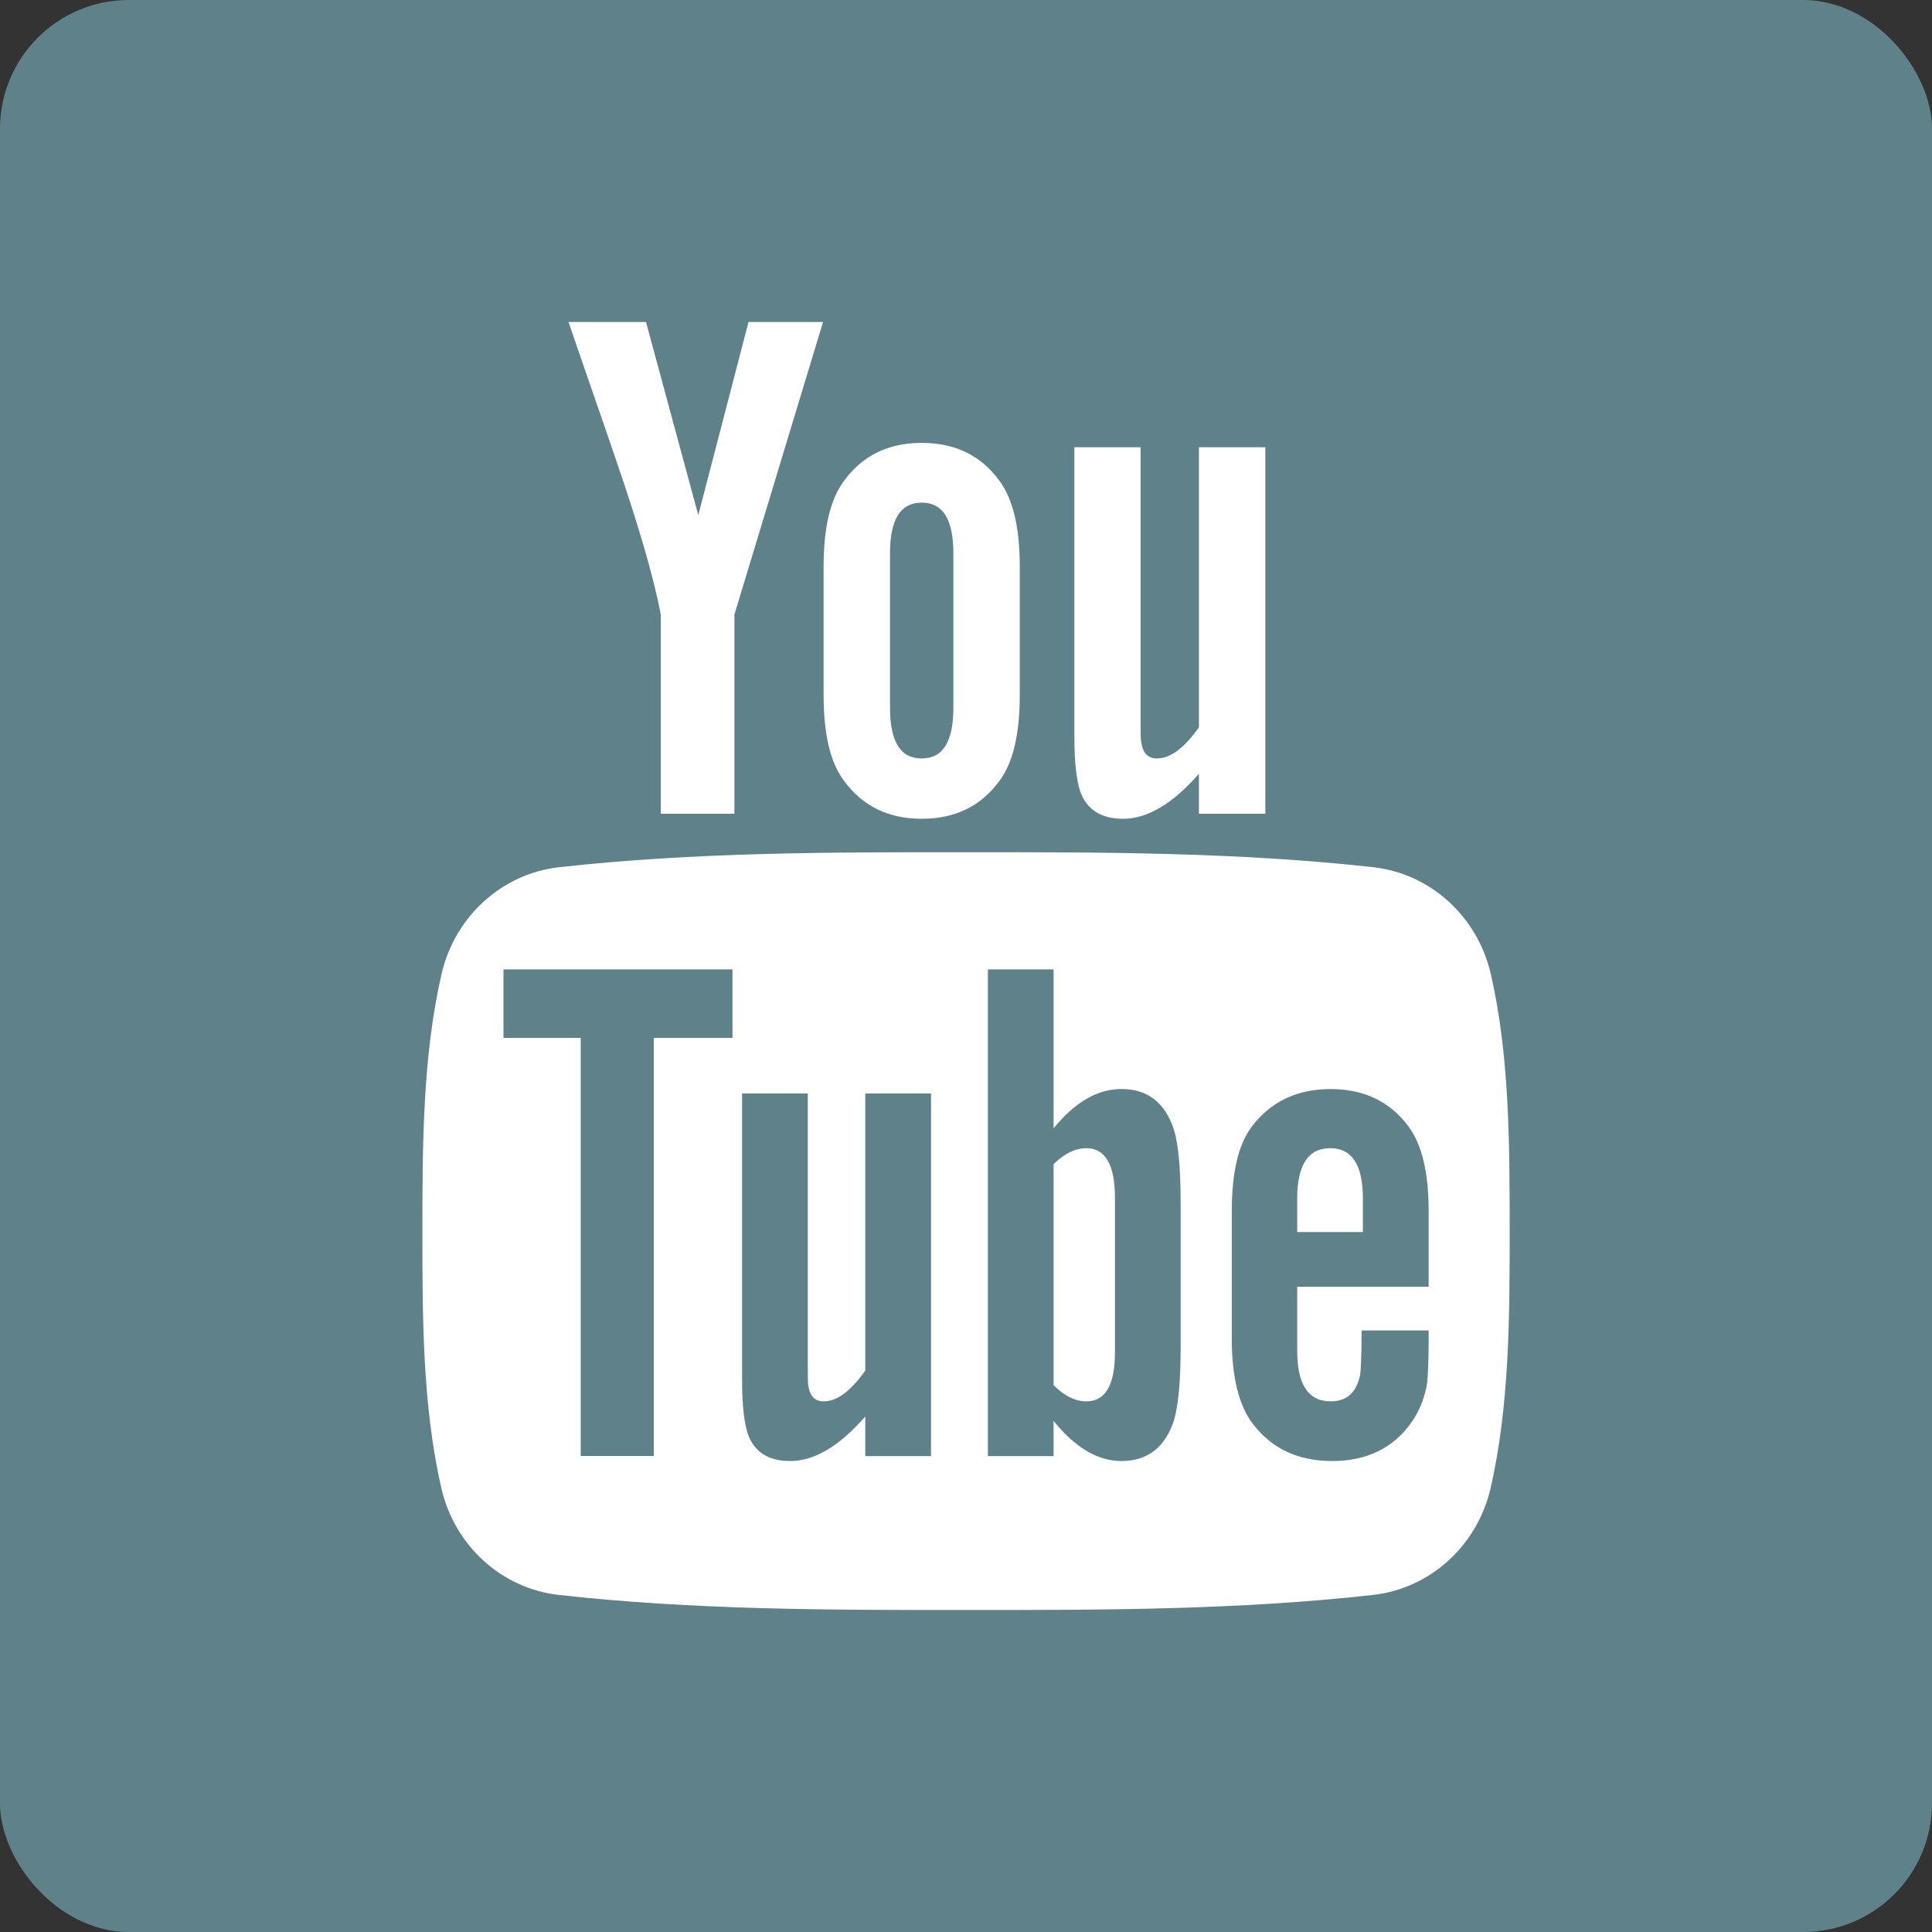 <svg width="30" height="30" viewBox="0 0 30 30" fill="none" xmlns="http://www.w3.org/2000/svg">
<rect x="0" y="0" width="30" height="30" fill="#333333" stroke="none"/>
<rect width="30" height="30" rx="2" fill="#5F818A"/>
<path d="M23.149 15.125C22.943 14.227 22.208 13.565 21.324 13.466C19.231 13.233 17.112 13.232 15.003 13.233C12.893 13.232 10.774 13.233 8.681 13.466C7.797 13.565 7.063 14.228 6.856 15.125C6.562 16.404 6.559 17.8 6.559 19.116C6.559 20.433 6.559 21.828 6.853 23.107C7.059 24.005 7.793 24.667 8.677 24.766C10.771 25 12.889 25.001 14.999 25C17.109 25.001 19.228 25 21.321 24.766C22.205 24.667 22.939 24.005 23.146 23.107C23.44 21.828 23.442 20.433 23.442 19.116C23.441 17.799 23.444 16.404 23.149 15.125ZM11.374 16.116H10.152V22.609H9.017V16.116H7.818V15.053H11.374V16.116ZM14.457 22.61H13.436V21.995C13.03 22.46 12.645 22.687 12.27 22.687C11.941 22.687 11.715 22.554 11.613 22.268C11.557 22.098 11.523 21.829 11.523 21.431V16.979H12.543V21.124C12.543 21.363 12.543 21.488 12.552 21.521C12.577 21.68 12.654 21.76 12.791 21.76C12.996 21.76 13.21 21.602 13.436 21.282V16.979H14.457L14.457 22.61ZM18.333 20.919C18.333 21.44 18.298 21.815 18.23 22.054C18.093 22.473 17.821 22.687 17.415 22.687C17.052 22.687 16.701 22.485 16.36 22.064V22.61H15.34V15.053H16.36V17.521C16.69 17.115 17.04 16.91 17.415 16.91C17.821 16.91 18.094 17.124 18.23 17.545C18.298 17.772 18.333 18.144 18.333 18.677V20.919ZM22.183 19.98H20.143V20.978C20.143 21.499 20.314 21.76 20.664 21.76C20.915 21.76 21.062 21.623 21.12 21.351C21.129 21.295 21.143 21.068 21.143 20.659H22.184V20.808C22.184 21.137 22.171 21.363 22.162 21.465C22.128 21.691 22.047 21.896 21.924 22.077C21.641 22.485 21.222 22.687 20.689 22.687C20.156 22.687 19.75 22.495 19.455 22.111C19.238 21.829 19.127 21.385 19.127 20.787V18.814C19.127 18.212 19.226 17.772 19.442 17.488C19.737 17.102 20.143 16.911 20.664 16.911C21.176 16.911 21.582 17.102 21.868 17.488C22.082 17.772 22.184 18.212 22.184 18.814V19.98H22.183Z" fill="white"/>
<path d="M20.655 17.829C20.314 17.829 20.143 18.089 20.143 18.61V19.131H21.163V18.61C21.163 18.089 20.993 17.829 20.655 17.829Z" fill="white"/>
<path d="M16.869 17.829C16.701 17.829 16.531 17.908 16.36 18.077V21.509C16.53 21.679 16.701 21.76 16.869 21.76C17.163 21.76 17.313 21.509 17.313 21V18.597C17.313 18.089 17.163 17.829 16.869 17.829Z" fill="white"/>
<path d="M17.439 12.714C17.815 12.714 18.206 12.485 18.617 12.015V12.636H19.648V6.945H18.617V11.294C18.388 11.617 18.172 11.777 17.965 11.777C17.827 11.777 17.746 11.695 17.724 11.536C17.711 11.502 17.711 11.376 17.711 11.135V6.945H16.683V11.445C16.683 11.847 16.718 12.119 16.774 12.291C16.878 12.579 17.107 12.714 17.439 12.714Z" fill="white"/>
<path d="M10.261 9.543V12.636H11.404V9.543L12.78 5H11.623L10.843 7.999L10.031 5H8.828C9.069 5.708 9.32 6.419 9.561 7.128C9.928 8.192 10.157 8.995 10.261 9.543Z" fill="white"/>
<path d="M14.312 12.714C14.829 12.714 15.23 12.519 15.515 12.131C15.731 11.847 15.835 11.398 15.835 10.793V8.8C15.835 8.192 15.731 7.748 15.515 7.46C15.23 7.071 14.829 6.877 14.312 6.877C13.798 6.877 13.397 7.071 13.111 7.46C12.892 7.748 12.789 8.192 12.789 8.8V10.793C12.789 11.398 12.892 11.847 13.111 12.131C13.397 12.519 13.798 12.714 14.312 12.714ZM13.82 8.594C13.82 8.067 13.98 7.805 14.312 7.805C14.644 7.805 14.804 8.067 14.804 8.594V10.987C14.804 11.514 14.644 11.777 14.312 11.777C13.98 11.777 13.82 11.514 13.82 10.987V8.594Z" fill="white"/>
</svg>
